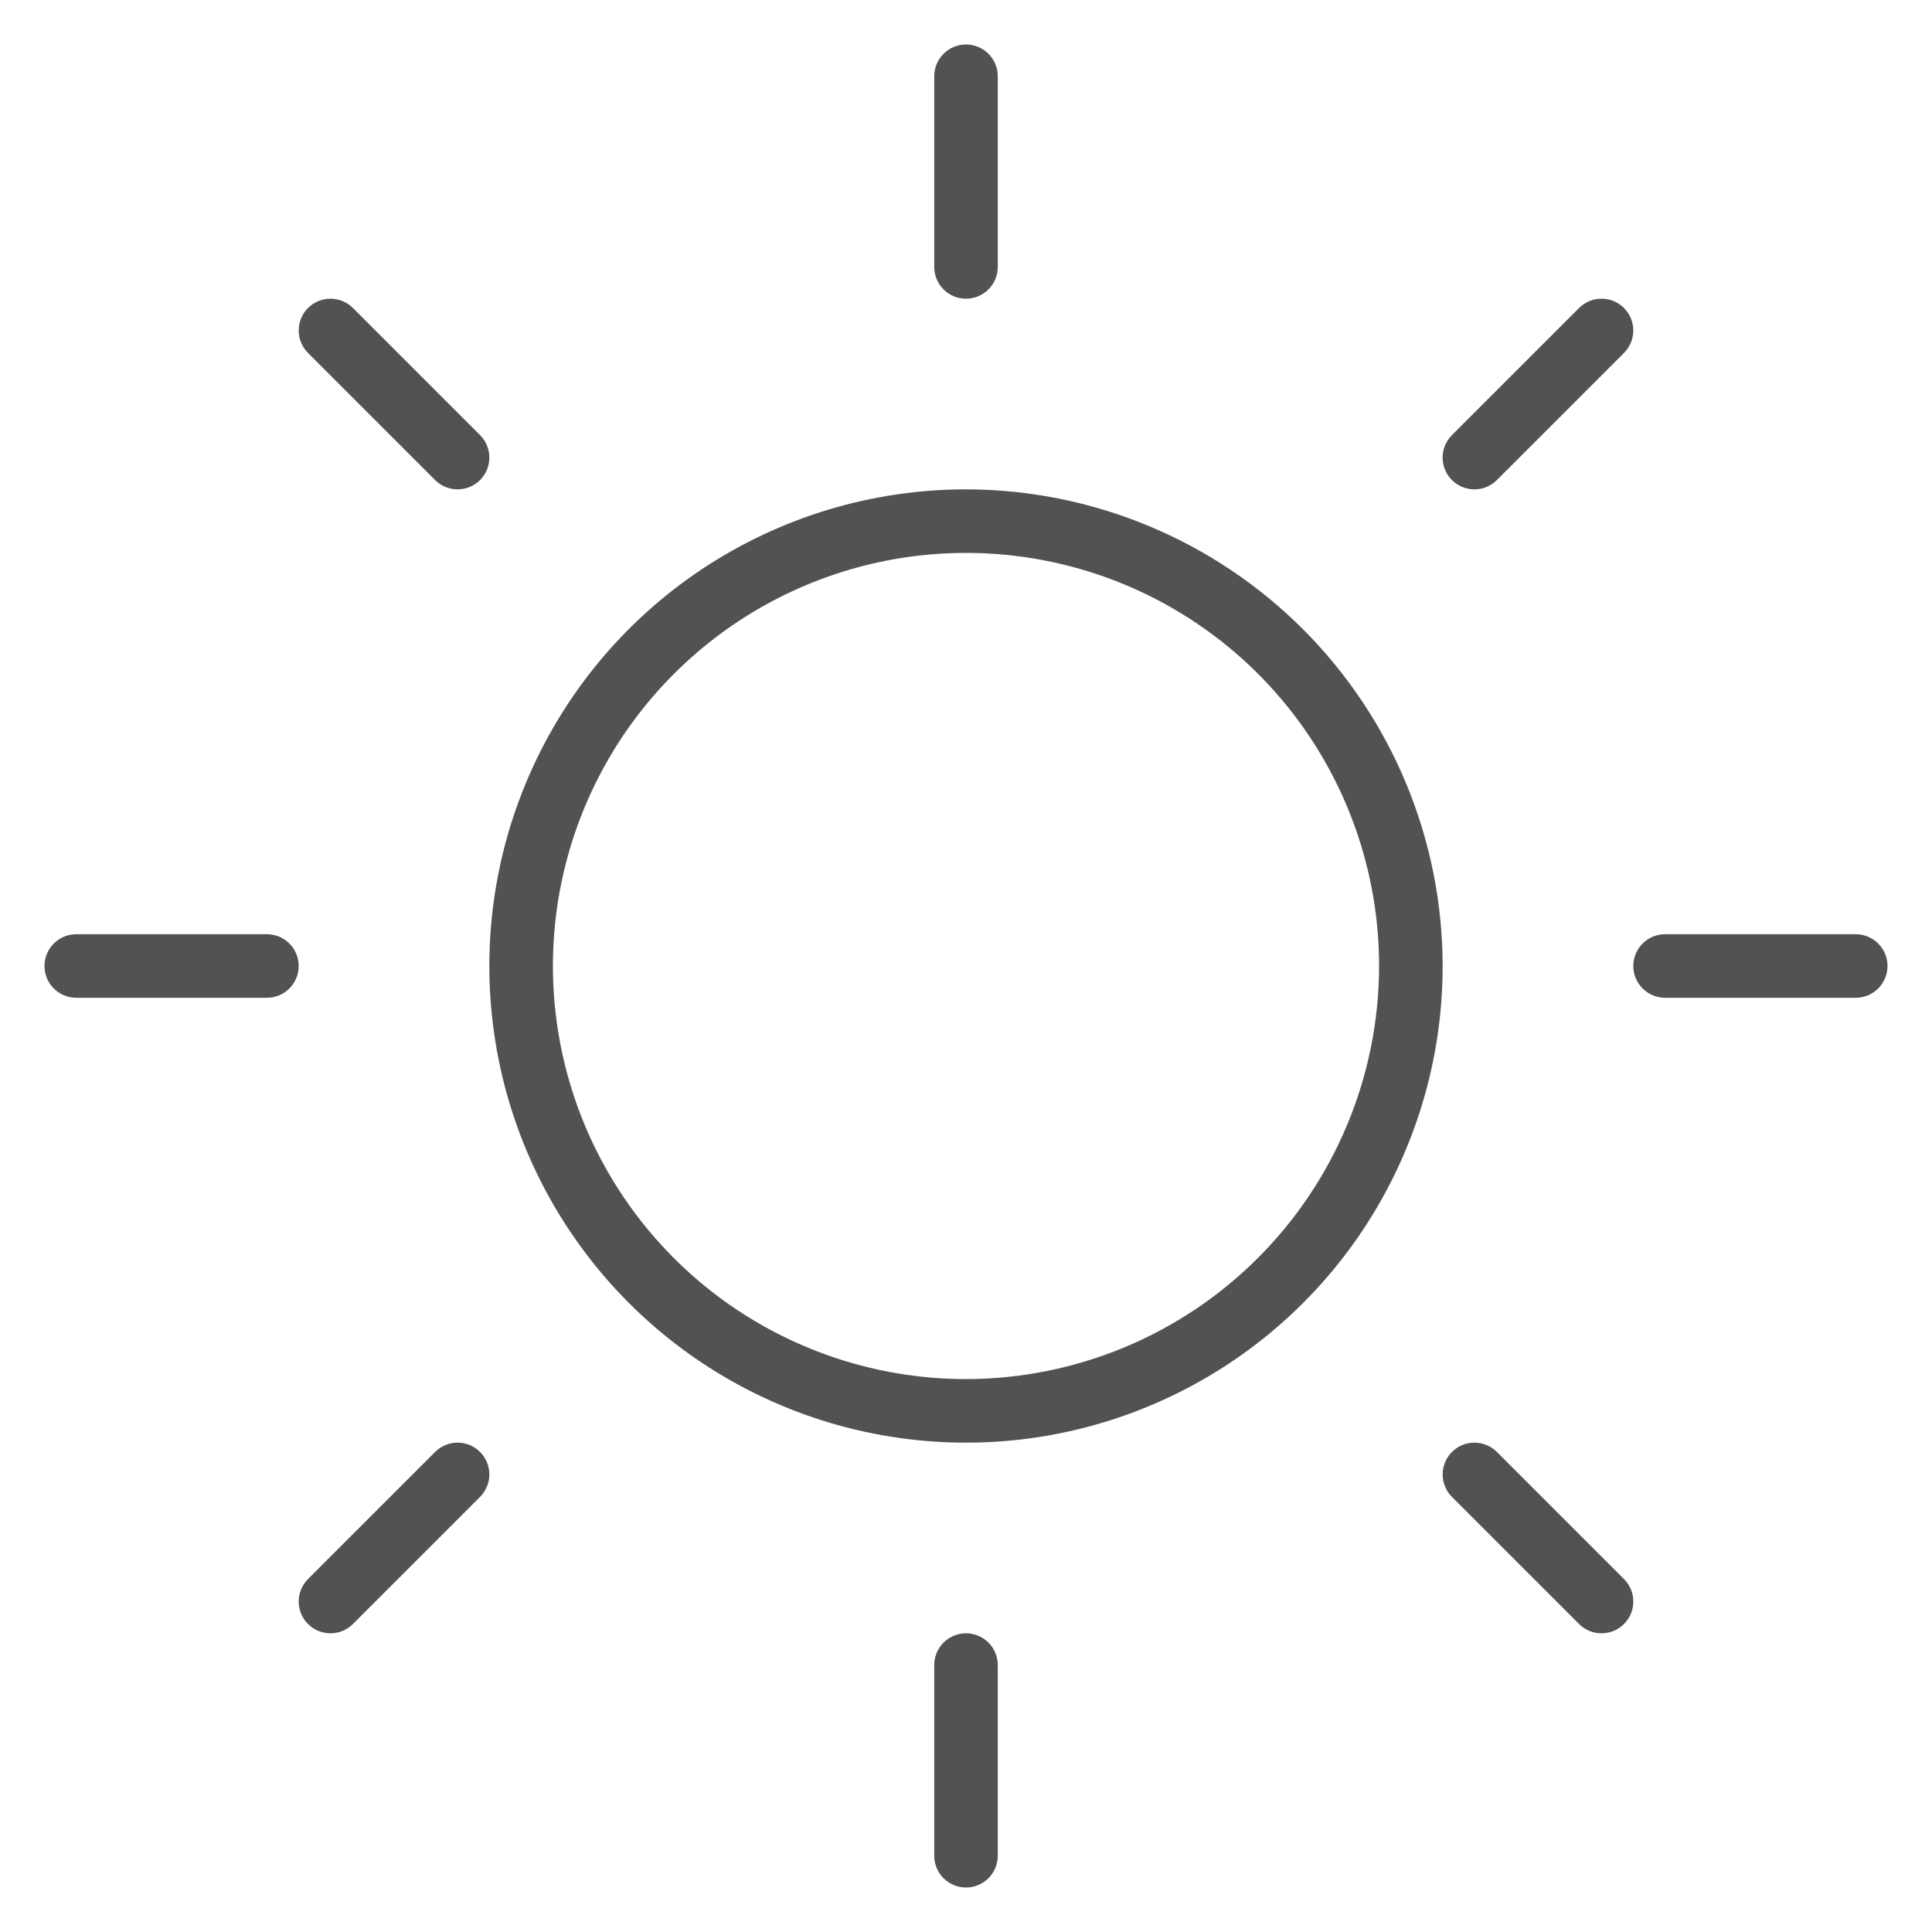 <svg width="38" height="38" viewBox="0 0 38 38" fill="none" xmlns="http://www.w3.org/2000/svg">
<path d="M18.375 5.25V1.5C18.375 1.334 18.441 1.175 18.558 1.058C18.675 0.941 18.834 0.875 19 0.875C19.166 0.875 19.325 0.941 19.442 1.058C19.559 1.175 19.625 1.334 19.625 1.5V5.25C19.625 5.416 19.559 5.575 19.442 5.692C19.325 5.809 19.166 5.875 19 5.875C18.834 5.875 18.675 5.809 18.558 5.692C18.441 5.575 18.375 5.416 18.375 5.25ZM28.375 19C28.375 20.854 27.825 22.667 26.795 24.209C25.765 25.75 24.301 26.952 22.588 27.661C20.875 28.371 18.99 28.557 17.171 28.195C15.352 27.833 13.682 26.94 12.371 25.629C11.06 24.318 10.167 22.648 9.805 20.829C9.443 19.01 9.629 17.125 10.339 15.412C11.048 13.699 12.25 12.235 13.791 11.205C15.333 10.175 17.146 9.625 19 9.625C21.485 9.628 23.868 10.617 25.626 12.374C27.384 14.132 28.372 16.515 28.375 19ZM27.125 19C27.125 17.393 26.648 15.822 25.756 14.486C24.863 13.15 23.594 12.108 22.109 11.493C20.625 10.879 18.991 10.718 17.415 11.031C15.839 11.345 14.391 12.118 13.255 13.255C12.118 14.391 11.345 15.839 11.031 17.415C10.718 18.991 10.879 20.625 11.493 22.109C12.108 23.594 13.15 24.863 14.486 25.756C15.822 26.648 17.393 27.125 19 27.125C21.154 27.122 23.219 26.266 24.742 24.742C26.266 23.219 27.122 21.154 27.125 19ZM8.558 9.442C8.675 9.559 8.834 9.625 9 9.625C9.166 9.625 9.325 9.559 9.442 9.442C9.559 9.325 9.625 9.166 9.625 9C9.625 8.834 9.559 8.675 9.442 8.558L6.942 6.058C6.825 5.941 6.666 5.875 6.5 5.875C6.334 5.875 6.175 5.941 6.058 6.058C5.941 6.175 5.875 6.334 5.875 6.5C5.875 6.666 5.941 6.825 6.058 6.942L8.558 9.442ZM8.558 28.558L6.058 31.058C6 31.116 5.954 31.185 5.922 31.261C5.891 31.337 5.875 31.418 5.875 31.5C5.875 31.582 5.891 31.663 5.922 31.739C5.954 31.815 6 31.884 6.058 31.942C6.116 32 6.185 32.046 6.261 32.078C6.337 32.109 6.418 32.125 6.5 32.125C6.582 32.125 6.663 32.109 6.739 32.078C6.815 32.046 6.884 32 6.942 31.942L9.442 29.442C9.559 29.325 9.625 29.166 9.625 29C9.625 28.834 9.559 28.675 9.442 28.558C9.325 28.441 9.166 28.375 9 28.375C8.834 28.375 8.675 28.441 8.558 28.558ZM29 9.625C29.082 9.625 29.163 9.609 29.239 9.578C29.315 9.546 29.384 9.5 29.442 9.442L31.942 6.942C32 6.884 32.046 6.815 32.078 6.739C32.109 6.663 32.125 6.582 32.125 6.5C32.125 6.418 32.109 6.337 32.078 6.261C32.046 6.185 32 6.116 31.942 6.058C31.884 6 31.815 5.954 31.739 5.922C31.663 5.891 31.582 5.875 31.5 5.875C31.418 5.875 31.337 5.891 31.261 5.922C31.185 5.954 31.116 6 31.058 6.058L28.558 8.558C28.47 8.645 28.411 8.757 28.387 8.878C28.362 8.999 28.375 9.125 28.422 9.239C28.47 9.354 28.55 9.451 28.652 9.52C28.755 9.588 28.876 9.625 29 9.625ZM29.442 28.558C29.325 28.441 29.166 28.375 29 28.375C28.834 28.375 28.675 28.441 28.558 28.558C28.441 28.675 28.375 28.834 28.375 29C28.375 29.166 28.441 29.325 28.558 29.442L31.058 31.942C31.116 32 31.185 32.046 31.261 32.078C31.337 32.109 31.418 32.125 31.5 32.125C31.582 32.125 31.663 32.109 31.739 32.078C31.815 32.046 31.884 32 31.942 31.942C32 31.884 32.046 31.815 32.078 31.739C32.109 31.663 32.125 31.582 32.125 31.5C32.125 31.418 32.109 31.337 32.078 31.261C32.046 31.185 32 31.116 31.942 31.058L29.442 28.558ZM5.25 18.375H1.5C1.334 18.375 1.175 18.441 1.058 18.558C0.941 18.675 0.875 18.834 0.875 19C0.875 19.166 0.941 19.325 1.058 19.442C1.175 19.559 1.334 19.625 1.5 19.625H5.25C5.416 19.625 5.575 19.559 5.692 19.442C5.809 19.325 5.875 19.166 5.875 19C5.875 18.834 5.809 18.675 5.692 18.558C5.575 18.441 5.416 18.375 5.25 18.375ZM19 32.125C18.834 32.125 18.675 32.191 18.558 32.308C18.441 32.425 18.375 32.584 18.375 32.75V36.5C18.375 36.666 18.441 36.825 18.558 36.942C18.675 37.059 18.834 37.125 19 37.125C19.166 37.125 19.325 37.059 19.442 36.942C19.559 36.825 19.625 36.666 19.625 36.5V32.75C19.625 32.584 19.559 32.425 19.442 32.308C19.325 32.191 19.166 32.125 19 32.125ZM36.5 18.375H32.75C32.584 18.375 32.425 18.441 32.308 18.558C32.191 18.675 32.125 18.834 32.125 19C32.125 19.166 32.191 19.325 32.308 19.442C32.425 19.559 32.584 19.625 32.75 19.625H36.5C36.666 19.625 36.825 19.559 36.942 19.442C37.059 19.325 37.125 19.166 37.125 19C37.125 18.834 37.059 18.675 36.942 18.558C36.825 18.441 36.666 18.375 36.5 18.375Z" fill="#525252"/>
</svg>
